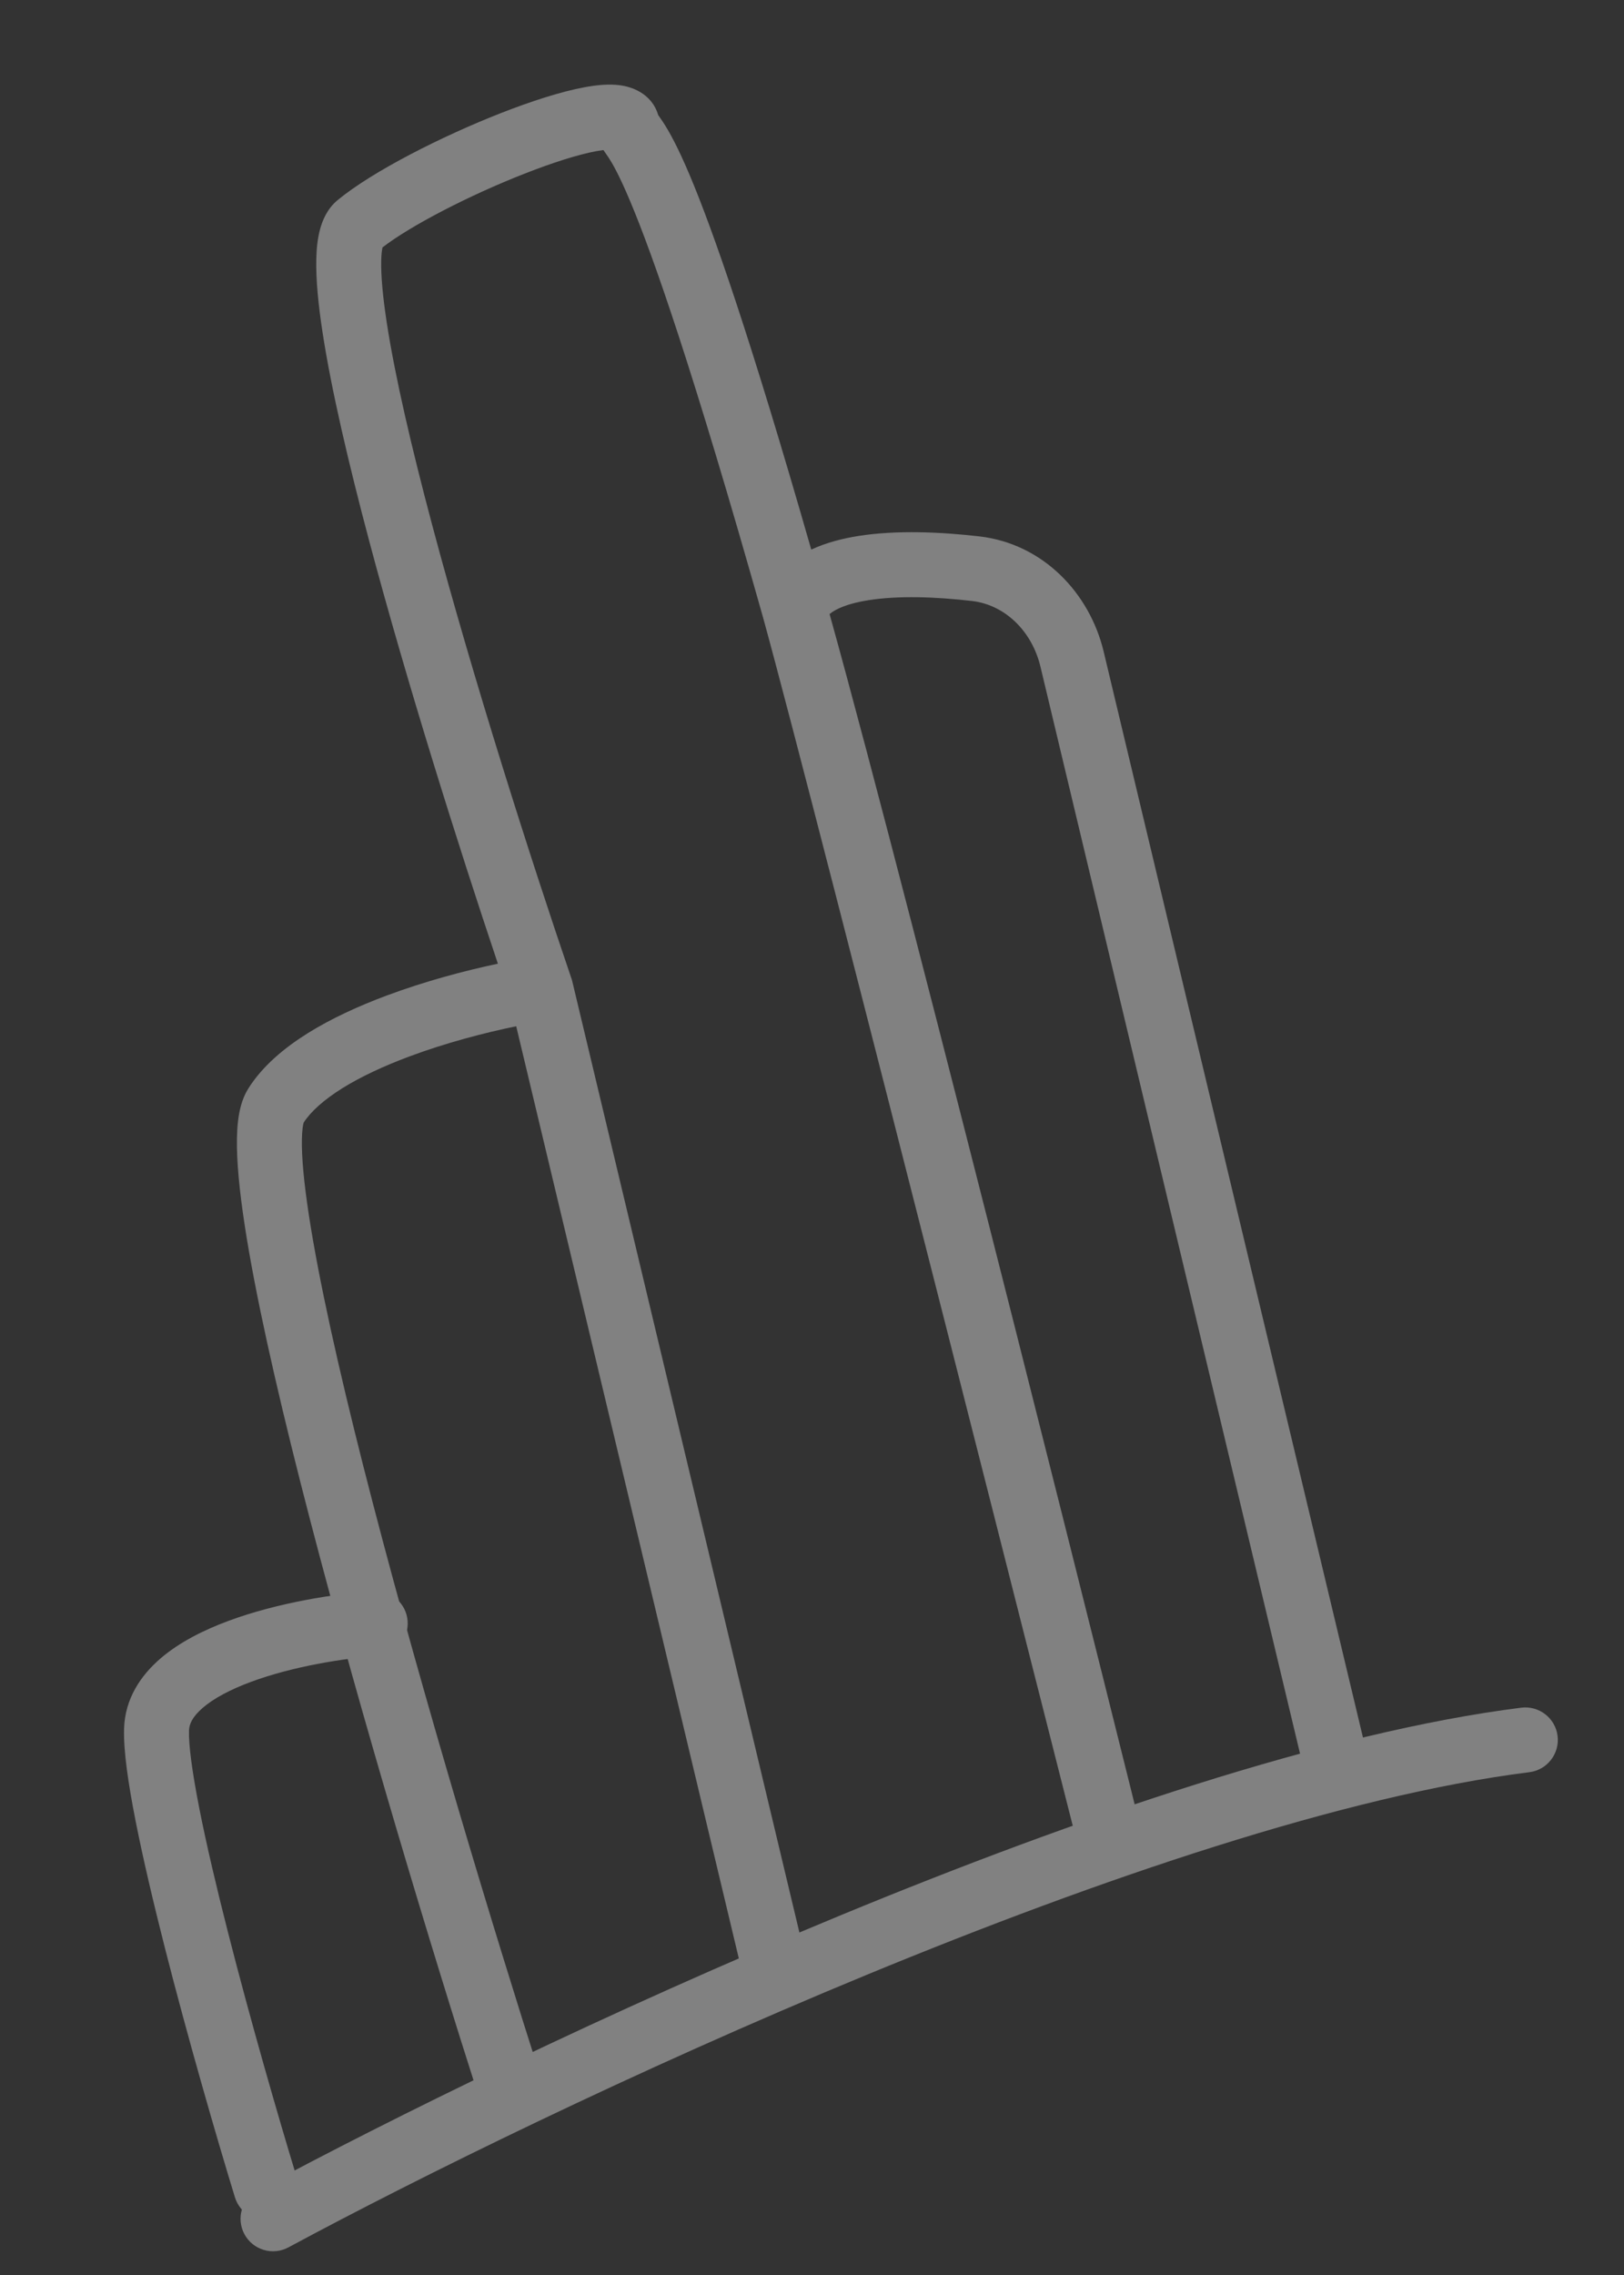 <?xml version="1.0" encoding="UTF-8"?> <svg xmlns="http://www.w3.org/2000/svg" width="50" height="70" viewBox="0 0 50 70" fill="none"><rect x="0" y="0" width="50" height="70" fill="#333333" stroke="none"/><g opacity="0.4"><path fill-rule="evenodd" clip-rule="evenodd" d="M26.684 60.764C19.538 63.712 12.847 67.014 8.88 69.15C8.394 69.412 7.787 69.23 7.525 68.744C7.264 68.257 7.446 67.651 7.932 67.389C11.953 65.224 18.705 61.892 25.922 58.915C33.117 55.947 40.862 53.294 46.838 52.544C47.386 52.476 47.886 52.864 47.955 53.412C48.023 53.96 47.635 54.46 47.087 54.529C41.391 55.244 33.852 57.807 26.684 60.764Z" fill="#F4F5F6"></path><path fill-rule="evenodd" clip-rule="evenodd" d="M11.776 7.613C11.759 7.693 11.742 7.824 11.737 8.018C11.727 8.473 11.783 9.12 11.91 9.943C12.162 11.579 12.666 13.751 13.303 16.142C14.575 20.917 16.347 26.457 17.592 30.102C17.603 30.131 17.611 30.162 17.619 30.192L24.855 60.477C24.984 61.014 24.652 61.554 24.115 61.682C23.578 61.81 23.039 61.479 22.91 60.942L15.893 31.577C14.928 31.775 13.728 32.086 12.592 32.511C11.829 32.796 11.12 33.123 10.538 33.485C9.961 33.846 9.568 34.205 9.351 34.538C9.346 34.554 9.329 34.61 9.315 34.728C9.294 34.91 9.287 35.166 9.302 35.504C9.333 36.178 9.448 37.079 9.638 38.169C10.017 40.345 10.677 43.169 11.476 46.239C13.073 52.373 15.203 59.406 16.678 64.01C16.846 64.535 16.557 65.098 16.031 65.267C15.505 65.435 14.942 65.146 14.773 64.62C13.291 59.995 11.15 52.924 9.541 46.743C8.737 43.655 8.061 40.769 7.667 38.513C7.471 37.388 7.341 36.392 7.304 35.595C7.286 35.197 7.29 34.823 7.329 34.494C7.365 34.187 7.443 33.815 7.642 33.498C8.081 32.799 8.759 32.238 9.48 31.788C10.21 31.333 11.051 30.951 11.892 30.637C13.074 30.195 14.305 29.868 15.329 29.652C14.111 26.023 12.536 21.032 11.37 16.657C10.728 14.244 10.202 11.991 9.934 10.248C9.8 9.381 9.723 8.6 9.738 7.971C9.745 7.658 9.776 7.342 9.853 7.057C9.926 6.787 10.071 6.424 10.395 6.157C11.461 5.277 13.587 4.199 15.419 3.481C16.344 3.119 17.263 2.82 17.995 2.685C18.349 2.619 18.741 2.575 19.096 2.624C19.399 2.665 20.058 2.844 20.265 3.541C20.271 3.549 20.278 3.559 20.287 3.572L20.292 3.579C20.323 3.623 20.363 3.681 20.411 3.753C20.606 4.051 20.866 4.514 21.245 5.414C21.944 7.074 23.082 10.306 24.977 16.91C25.451 16.69 25.965 16.564 26.437 16.49C27.601 16.307 28.957 16.366 30.158 16.505C32.121 16.734 33.551 18.255 33.98 20.05L42.099 54.03C42.228 54.567 41.896 55.107 41.359 55.235C40.822 55.364 40.282 55.032 40.154 54.495L32.034 20.515C31.769 19.406 30.93 18.609 29.927 18.492C28.802 18.361 27.652 18.324 26.747 18.466C26.084 18.57 25.726 18.74 25.541 18.894C28.088 28.02 35.01 55.805 35.143 56.363L35.151 56.395L35.155 56.414L35.155 56.414C35.156 56.418 35.16 56.439 35.164 56.465C35.168 56.487 35.177 56.581 35.178 56.653C34.742 57.456 33.506 57.37 33.276 57.061C33.257 57.019 33.234 56.961 33.229 56.944L33.22 56.916C33.215 56.898 33.21 56.881 33.208 56.875C33.199 56.842 33.182 56.777 33.16 56.691C33.114 56.513 33.038 56.215 32.936 55.815C32.732 55.014 32.422 53.794 32.038 52.277L31.837 51.489C31.087 48.533 30.101 44.647 29.064 40.574C26.799 31.677 24.299 21.912 23.49 18.988C21.334 11.356 20.102 7.854 19.401 6.19C19.054 5.365 18.848 5.017 18.739 4.851C18.711 4.808 18.685 4.772 18.659 4.734C18.656 4.73 18.653 4.726 18.65 4.722C18.631 4.694 18.604 4.656 18.578 4.617C18.517 4.625 18.444 4.636 18.359 4.651C17.81 4.753 17.027 4.999 16.149 5.344C14.447 6.01 12.642 6.943 11.776 7.613ZM11.792 7.55C11.794 7.544 11.796 7.542 11.796 7.542C11.796 7.542 11.795 7.545 11.792 7.55Z" fill="#F4F5F6"></path><path fill-rule="evenodd" clip-rule="evenodd" d="M7.034 49.873C8.548 49.312 10.314 49.04 11.48 48.955C12.031 48.915 12.51 49.329 12.55 49.88C12.59 50.43 12.176 50.91 11.625 50.95C10.576 51.026 9.01 51.274 7.729 51.749C7.086 51.987 6.577 52.26 6.242 52.549C5.916 52.829 5.825 53.059 5.819 53.248C5.805 53.678 5.912 54.498 6.135 55.635C6.353 56.741 6.663 58.06 7.015 59.439C7.717 62.195 8.572 65.148 9.144 67.023C9.306 67.551 9.008 68.11 8.48 68.272C7.952 68.433 7.393 68.135 7.232 67.607C6.652 65.71 5.788 62.726 5.076 59.933C4.721 58.536 4.401 57.178 4.173 56.021C3.951 54.895 3.798 53.869 3.82 53.186C3.848 52.263 4.339 51.549 4.936 51.034C5.524 50.527 6.279 50.153 7.034 49.873Z" fill="#F4F5F6"></path></g></svg> 